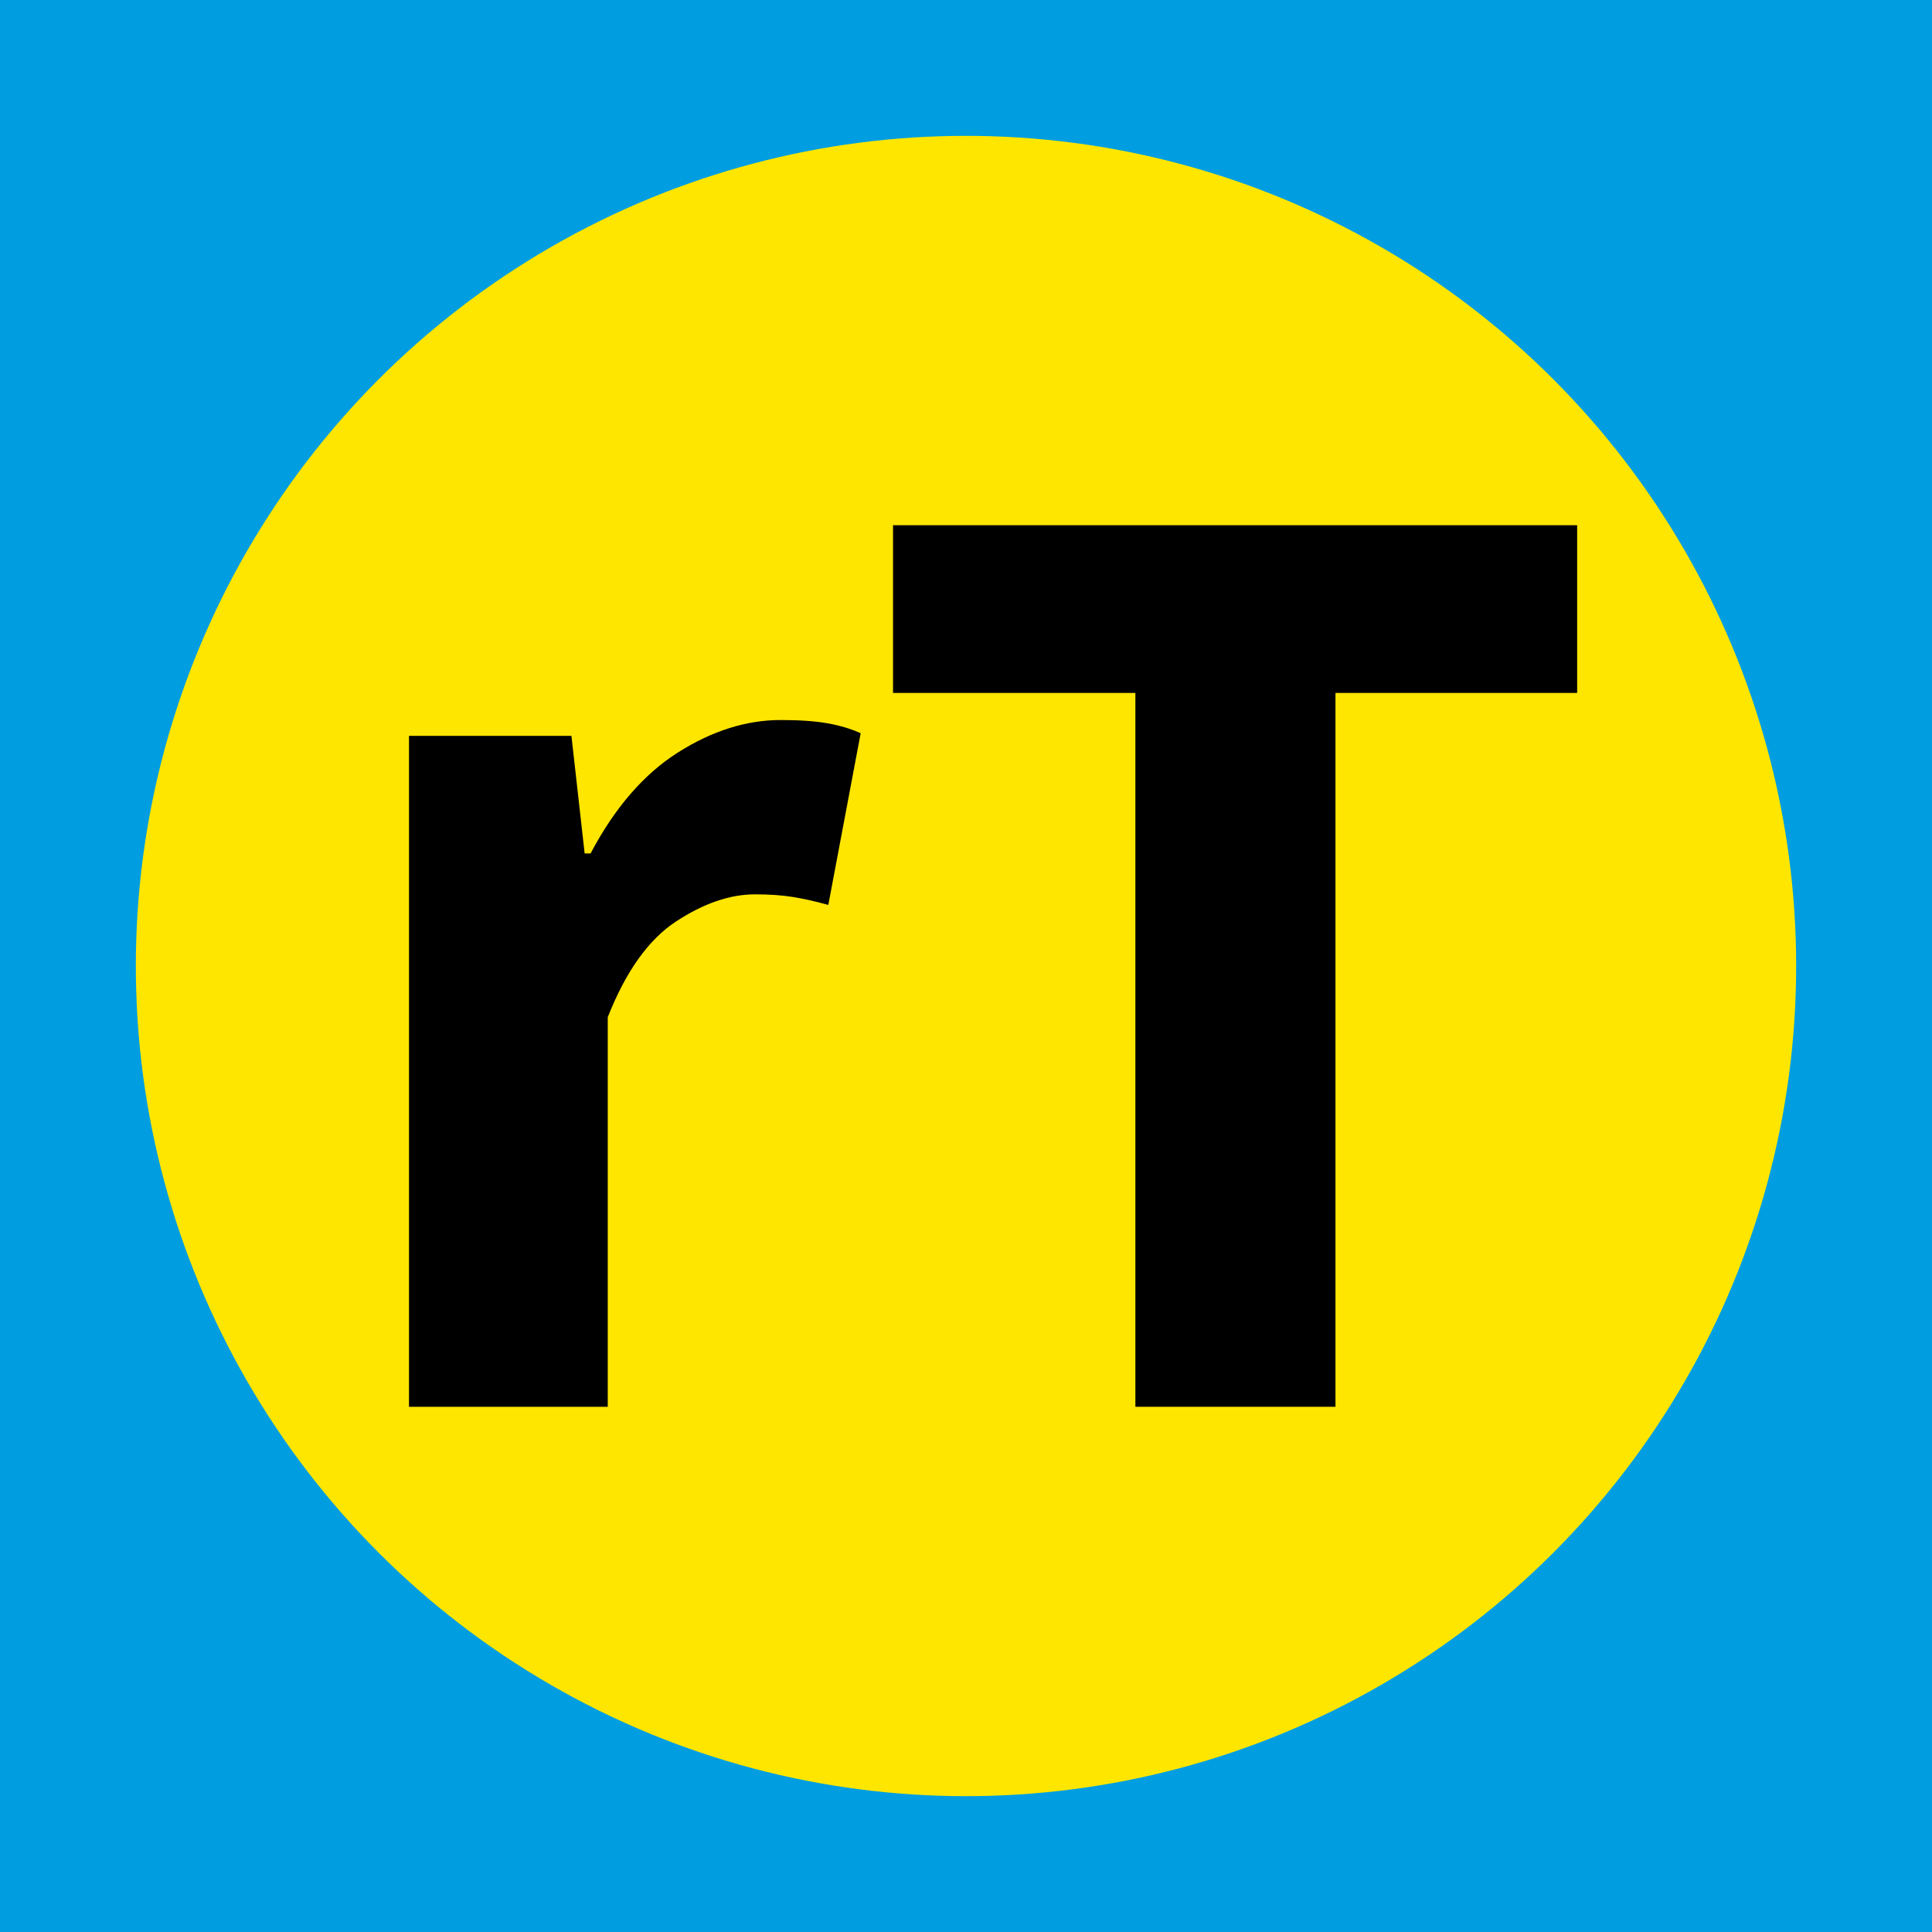 <!-- © www.astroariana.com - Julien Rouger -->
<svg xmlns="http://www.w3.org/2000/svg" xmlns:xlink="http://www.w3.org/1999/xlink" height="32" width="32" viewBox="0 0 2048 2048">
<defs>
<symbol id="mr" viewBox="-616.5 -356.5 2048 2048">
<path d="M133 0v1016h246l20 -178h9q55 104 132.5 153t155.5 49q43 0 71 -5t50 -15l-49 -260q-29 8 -53.5 12t-57.5 4q-57 0 -119.5 -41t-103.5 -145v-590h-301z" />
</symbol>
<symbol id="mT" viewBox="-455 -356.5 2048 2048">
<path d="M51 1081v254h1036v-254h-366v-1081h-303v1081h-367z" />
</symbol>
</defs>
<rect width="2048" height="2048" fill="#009ee0" />
<circle cx="1024" cy="1024" r="880" fill="#ffe600" />
<use xlink:href="#mr" transform="translate(1024 1024) scale(0.7 -0.7) translate(-1593 -1024)" />
<use xlink:href="#mT" transform="translate(1024 1024) scale(0.7 -0.7) translate(-616.5 -1024)" />
</svg>